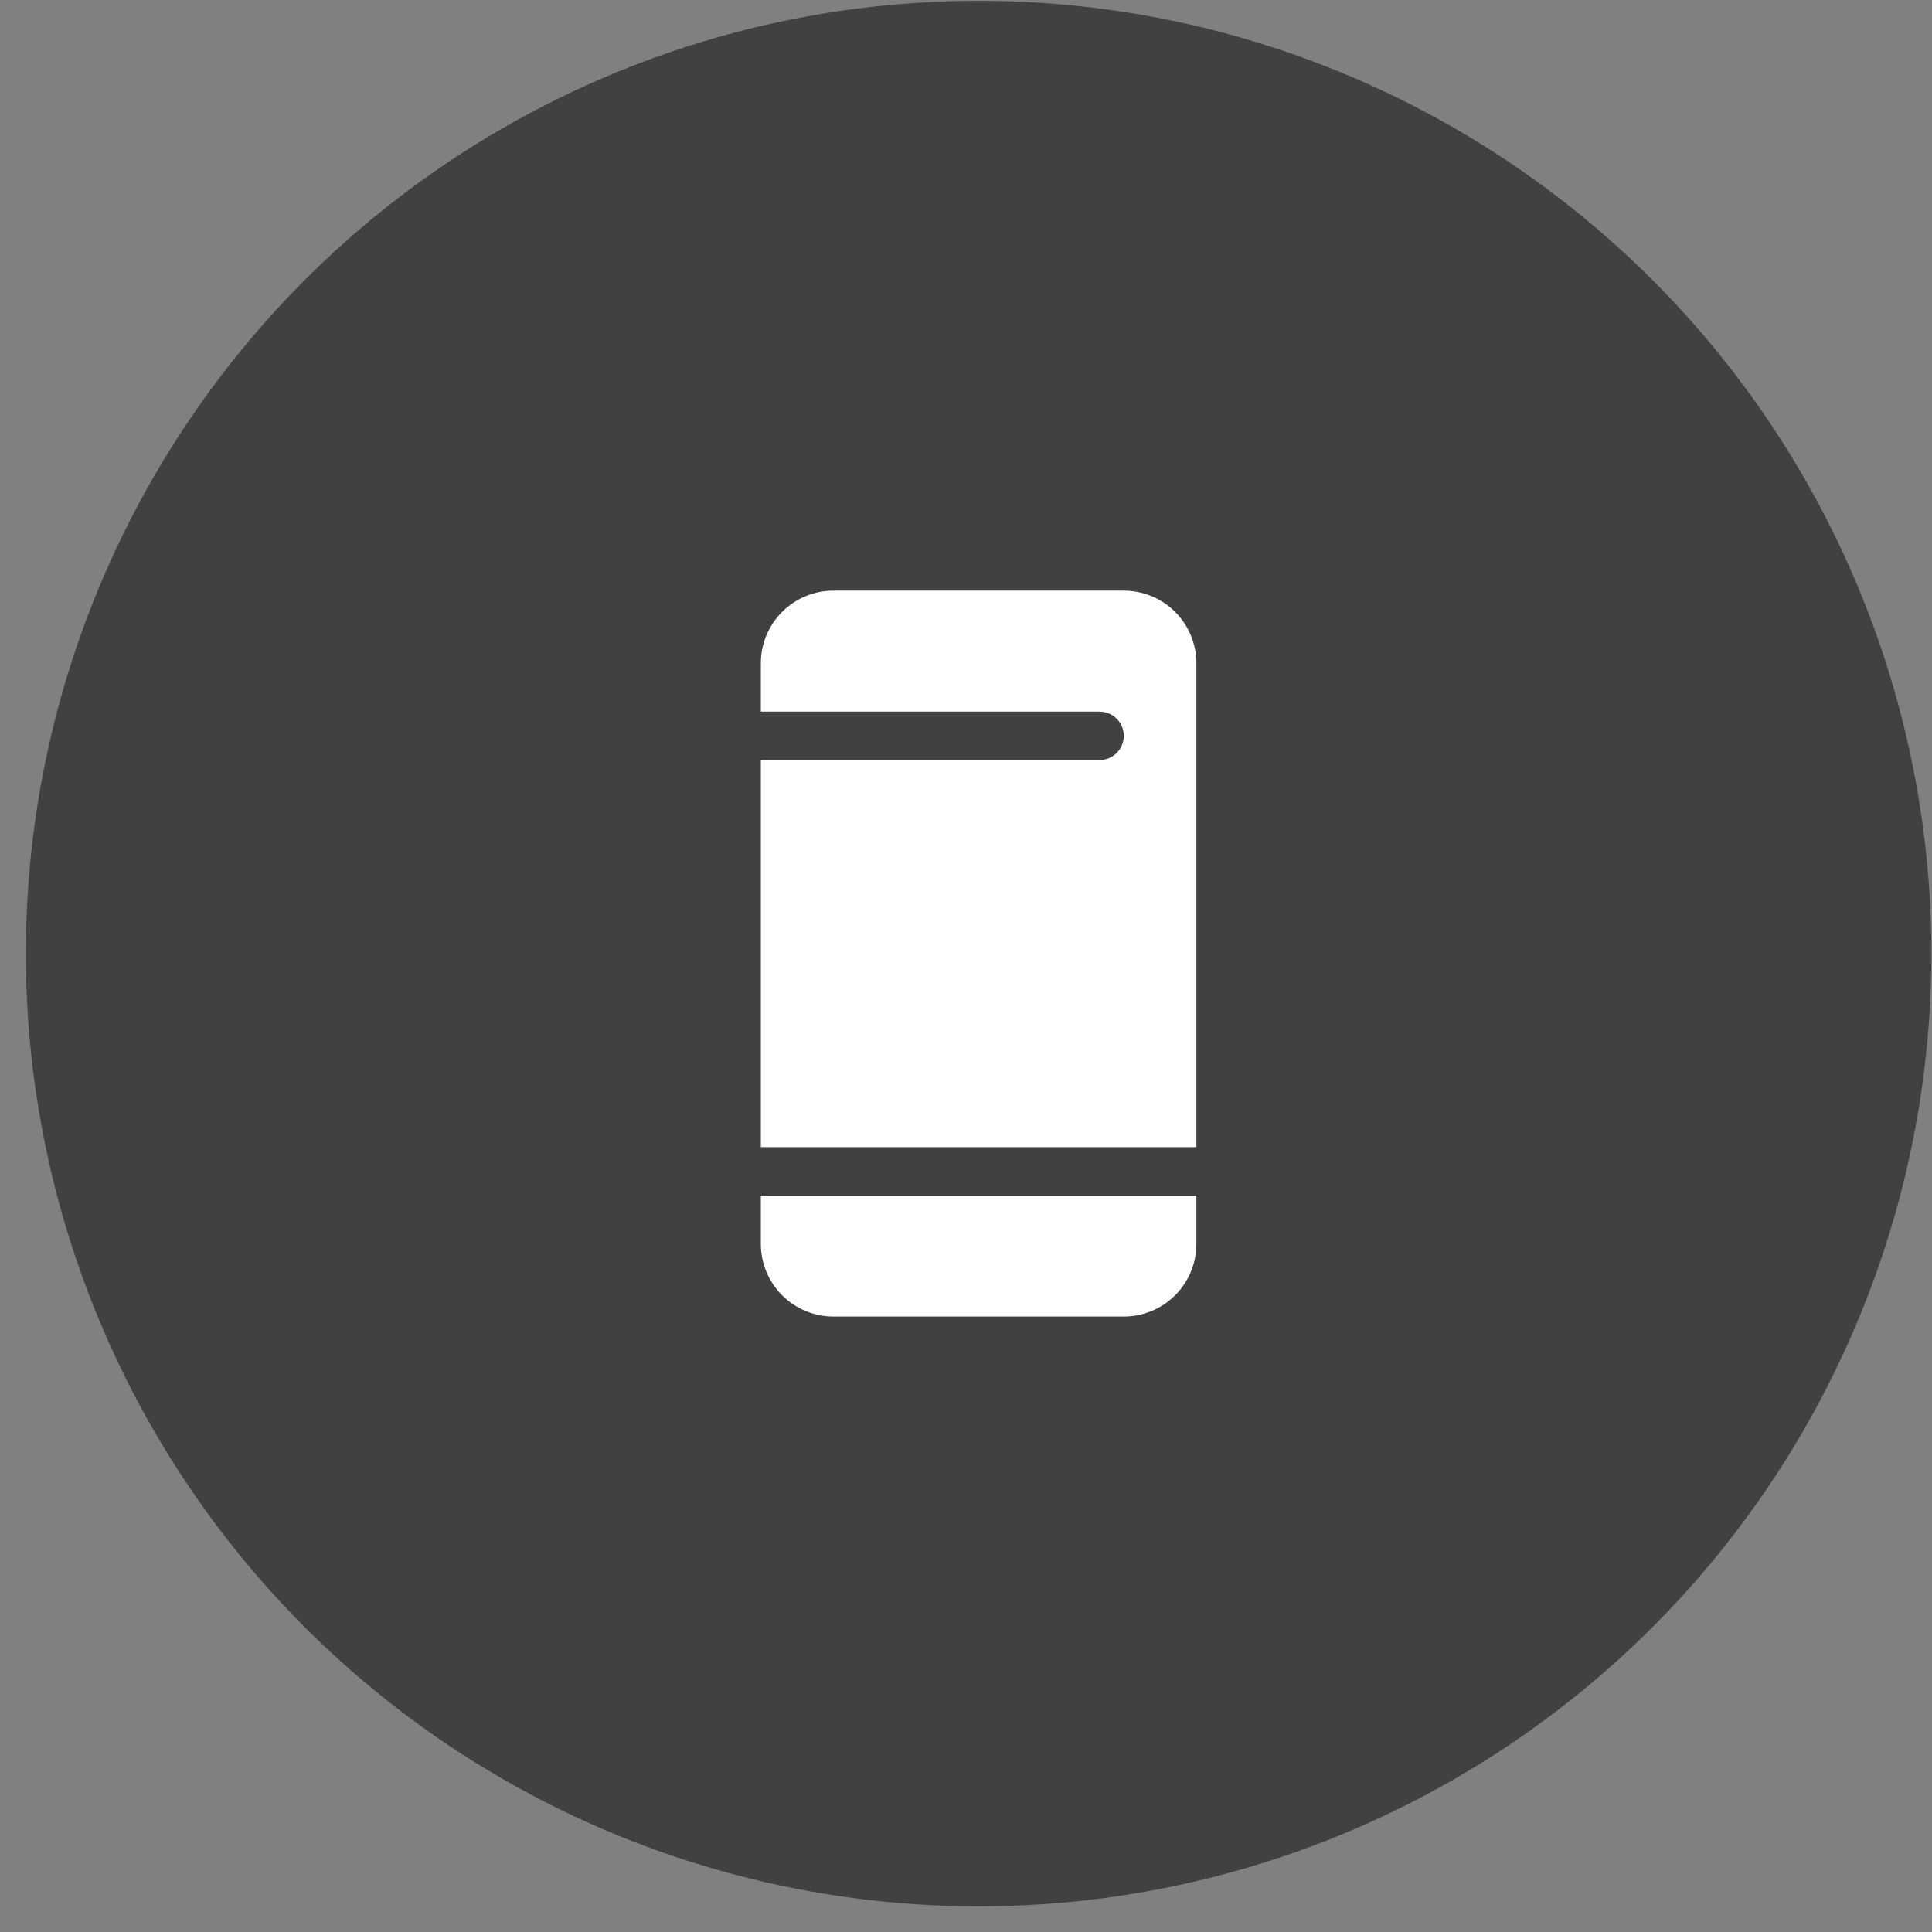 <svg width="73" height="73" viewBox="0 0 73 73" fill="none" xmlns="http://www.w3.org/2000/svg">
<rect x="0" y="0" width="73" height="73" fill="#808080" stroke="none"/>
<circle cx="36.977" cy="36.031" r="36" fill="#414141"/>
<path d="M45.205 25.06V43.345H28.748V28.717H41.548C41.79 28.717 42.023 28.62 42.194 28.449C42.366 28.278 42.462 28.045 42.462 27.802C42.462 27.56 42.366 27.328 42.194 27.156C42.023 26.985 41.79 26.888 41.548 26.888H28.748V25.06C28.748 24.332 29.037 23.635 29.551 23.12C30.066 22.606 30.763 22.317 31.491 22.317H42.462C43.19 22.317 43.887 22.606 44.402 23.12C44.916 23.635 45.205 24.332 45.205 25.06ZM30.577 45.174H28.748V47.002C28.748 47.73 29.037 48.427 29.551 48.942C30.066 49.456 30.763 49.745 31.491 49.745H42.462C43.19 49.745 43.887 49.456 44.402 48.942C44.916 48.427 45.205 47.73 45.205 47.002V45.174H30.577Z" fill="white"/>
</svg>
